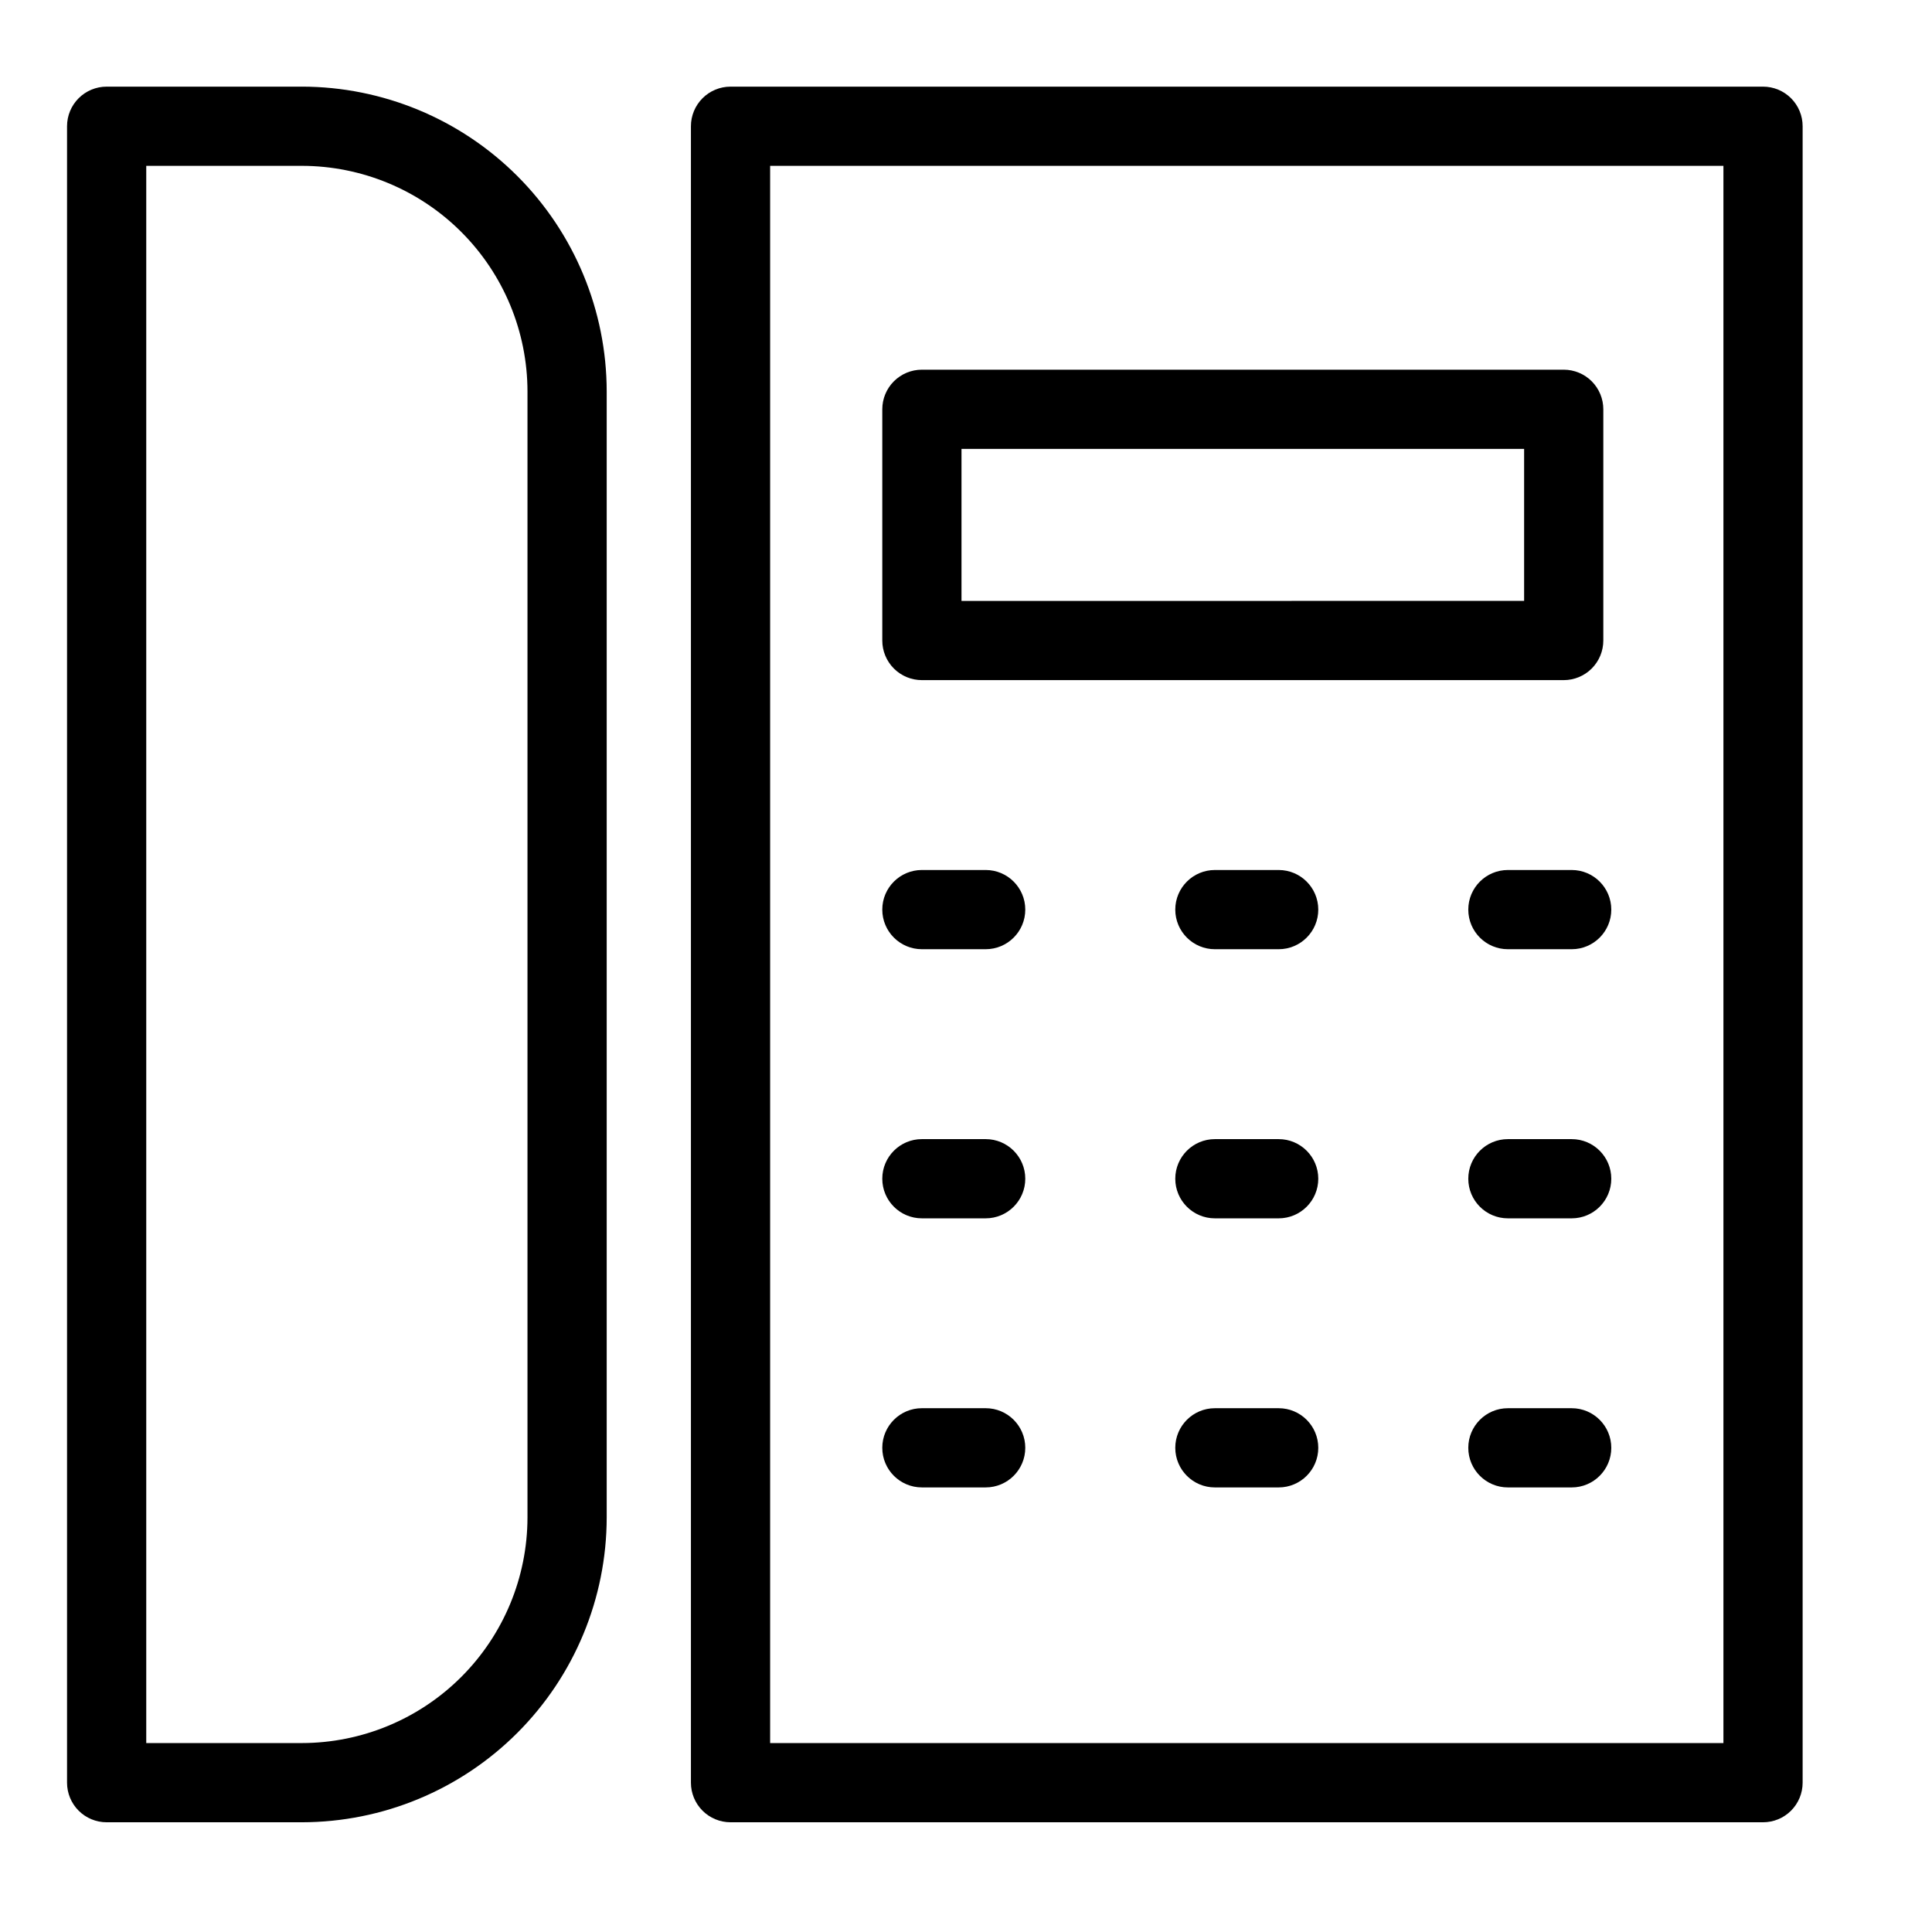 <?xml version="1.0" encoding="UTF-8"?>
<!-- Uploaded to: SVG Repo, www.svgrepo.com, Generator: SVG Repo Mixer Tools -->
<svg fill="#000000" width="800px" height="800px" version="1.1" viewBox="144 144 512 512" xmlns="http://www.w3.org/2000/svg">
 <g>
  <path d="m224 166.96h-51.738c-2.785 0-5.453 1.105-7.422 3.074s-3.074 4.637-3.074 7.422v438.97c0 2.781 1.105 5.453 3.074 7.422s4.637 3.074 7.422 3.074h51.738c21.418-0.027 41.949-8.543 57.094-23.688 15.145-15.145 23.664-35.68 23.688-57.094v-298.4c-0.023-21.418-8.543-41.953-23.688-57.098-15.145-15.141-35.676-23.66-57.094-23.684zm59.789 379.18c-0.02 15.852-6.324 31.047-17.535 42.254-11.207 11.211-26.402 17.516-42.254 17.535h-41.242v-417.98h41.242c15.852 0.016 31.047 6.324 42.254 17.531 11.211 11.207 17.516 26.406 17.535 42.258z"/>
  <path d="m611.22 166.96h-273.62c-2.785 0-5.457 1.105-7.426 3.074-1.965 1.969-3.074 4.637-3.07 7.422v438.97c-0.004 2.781 1.105 5.453 3.07 7.422 1.969 1.969 4.641 3.074 7.426 3.074h273.62c2.785 0 5.457-1.105 7.426-3.074s3.074-4.641 3.07-7.422v-438.97c0.004-2.785-1.102-5.453-3.07-7.422s-4.641-3.074-7.426-3.074zm-10.496 438.97h-252.63v-417.98h252.63z"/>
  <path d="m388.31 324.24h170.09c2.781 0 5.453-1.105 7.422-3.074s3.074-4.641 3.074-7.422v-61.277c0-2.781-1.105-5.453-3.074-7.422s-4.641-3.074-7.422-3.074h-170.09c-2.785 0-5.453 1.105-7.422 3.074s-3.074 4.641-3.074 7.422v61.277c0 2.781 1.105 5.453 3.074 7.422s4.637 3.074 7.422 3.074zm10.496-61.273 149.1-0.004v40.281l-149.1 0.004z"/>
  <path d="m388.31 395.55h16.902c5.797 0 10.496-4.699 10.496-10.496 0-5.797-4.699-10.496-10.496-10.496h-16.902c-5.797 0-10.496 4.699-10.496 10.496 0 5.797 4.699 10.496 10.496 10.496z"/>
  <path d="m482.86 374.56h-16.902c-5.797 0-10.496 4.699-10.496 10.496 0 5.797 4.699 10.496 10.496 10.496h16.902c5.797 0 10.496-4.699 10.496-10.496 0-5.797-4.699-10.496-10.496-10.496z"/>
  <path d="m560.51 374.56h-16.902c-5.797 0-10.496 4.699-10.496 10.496 0 5.797 4.699 10.496 10.496 10.496h16.902c5.797 0 10.496-4.699 10.496-10.496 0-5.797-4.699-10.496-10.496-10.496z"/>
  <path d="m388.31 466.87h16.902c5.797 0 10.496-4.699 10.496-10.496s-4.699-10.496-10.496-10.496h-16.902c-5.797 0-10.496 4.699-10.496 10.496s4.699 10.496 10.496 10.496z"/>
  <path d="m482.86 445.88h-16.902c-5.797 0-10.496 4.699-10.496 10.496s4.699 10.496 10.496 10.496h16.902c5.797 0 10.496-4.699 10.496-10.496s-4.699-10.496-10.496-10.496z"/>
  <path d="m560.51 445.88h-16.902c-5.797 0-10.496 4.699-10.496 10.496s4.699 10.496 10.496 10.496h16.902c5.797 0 10.496-4.699 10.496-10.496s-4.699-10.496-10.496-10.496z"/>
  <path d="m388.31 538.18h16.902c5.797 0 10.496-4.699 10.496-10.496s-4.699-10.496-10.496-10.496h-16.902c-5.797 0-10.496 4.699-10.496 10.496s4.699 10.496 10.496 10.496z"/>
  <path d="m482.86 517.19h-16.902c-5.797 0-10.496 4.699-10.496 10.496s4.699 10.496 10.496 10.496h16.902c5.797 0 10.496-4.699 10.496-10.496s-4.699-10.496-10.496-10.496z"/>
  <path d="m560.51 517.19h-16.902c-5.797 0-10.496 4.699-10.496 10.496s4.699 10.496 10.496 10.496h16.902c5.797 0 10.496-4.699 10.496-10.496s-4.699-10.496-10.496-10.496z"/>
 </g>
</svg>